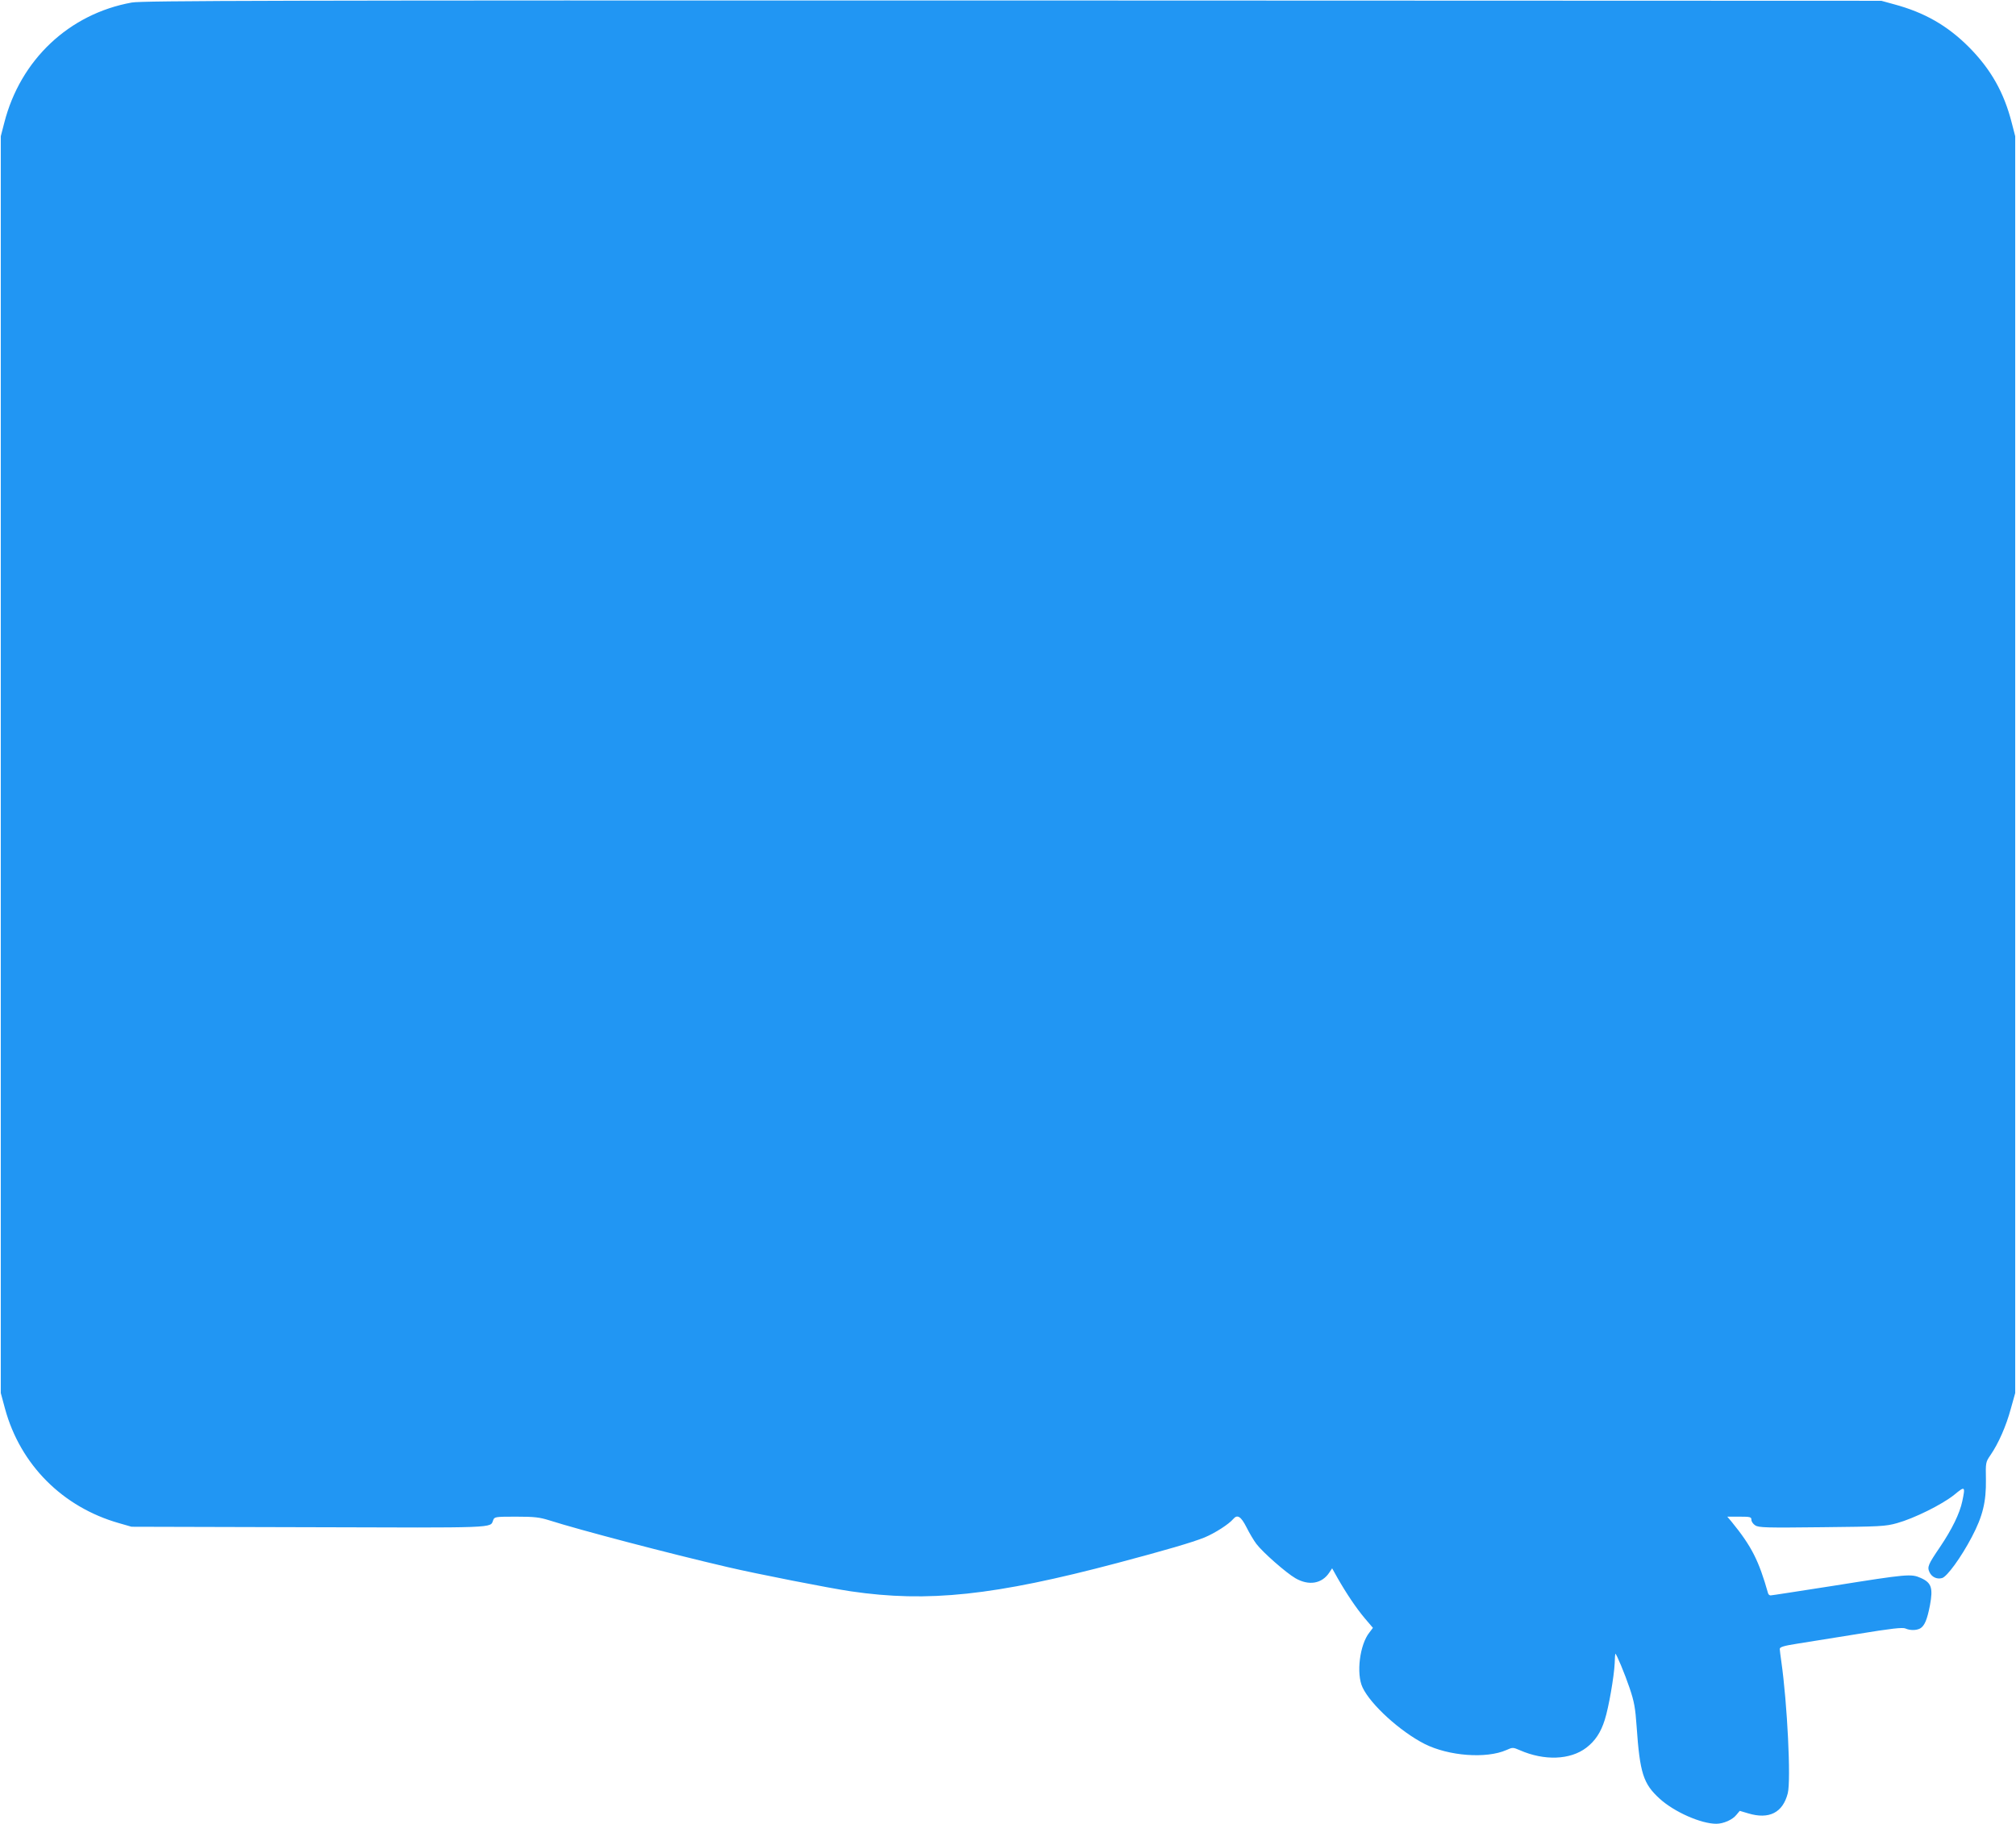 <?xml version="1.0" standalone="no"?>
<!DOCTYPE svg PUBLIC "-//W3C//DTD SVG 20010904//EN"
 "http://www.w3.org/TR/2001/REC-SVG-20010904/DTD/svg10.dtd">
<svg version="1.0" xmlns="http://www.w3.org/2000/svg"
 width="1280pt" height="1158pt" viewBox="0 0 1280 1158"
 preserveAspectRatio="xMidYMid meet">
<g transform="translate(0,1158) scale(0.1,-0.1)"
fill="#2196f3" stroke="none">
<path d="M837 11564 c-399 -72 -708 -364 -810 -764 l-22 -85 0 -3990 0 -3990
27 -100 c97 -355 365 -624 723 -726 l80 -23 1129 -3 c1201 -4 1148 -6 1167 44
8 22 12 23 146 23 118 0 149 -4 213 -24 188 -60 755 -209 1129 -296 183 -43
652 -135 783 -154 489 -72 912 -27 1693 180 309 82 473 130 553 162 67 28 154
84 182 117 26 31 49 17 84 -52 19 -38 47 -85 63 -106 40 -53 189 -184 248
-218 85 -49 168 -35 215 36 l18 27 33 -59 c58 -102 121 -195 174 -258 l52 -61
-22 -29 c-62 -77 -85 -262 -44 -349 51 -109 239 -280 394 -359 153 -77 391
-95 519 -39 40 18 42 18 86 -1 155 -68 320 -62 422 16 56 43 92 97 117 177 25
78 59 275 63 359 1 34 3 61 4 61 7 0 61 -130 91 -219 29 -86 36 -126 44 -240
21 -301 42 -367 148 -463 93 -84 262 -158 358 -158 46 0 104 26 128 57 l21 25
54 -16 c133 -40 220 5 251 128 21 84 -3 570 -41 836 -5 36 -10 72 -10 80 0 12
25 20 108 33 59 9 233 37 387 62 213 35 285 43 303 35 29 -13 68 -13 93 0 28
16 45 55 63 149 20 109 9 142 -59 172 -61 27 -84 25 -555 -50 -212 -33 -391
-61 -398 -61 -7 0 -14 6 -16 13 -59 208 -104 298 -232 455 l-27 32 77 0 c69 0
76 -2 76 -20 0 -11 11 -27 24 -35 22 -15 71 -16 423 -12 373 4 403 5 478 26
108 30 286 118 363 180 69 57 71 55 51 -41 -16 -77 -66 -179 -141 -290 -76
-112 -83 -127 -67 -161 14 -30 46 -46 79 -37 31 7 122 132 190 262 69 131 91
223 89 363 -2 108 -2 111 29 156 51 74 100 186 129 294 l28 100 0 3990 0 3990
-22 85 c-49 193 -133 341 -272 481 -137 137 -282 220 -476 272 l-80 22 -5515
2 c-4701 1 -5526 -1 -5593 -13z"/>
</g>
</svg>
